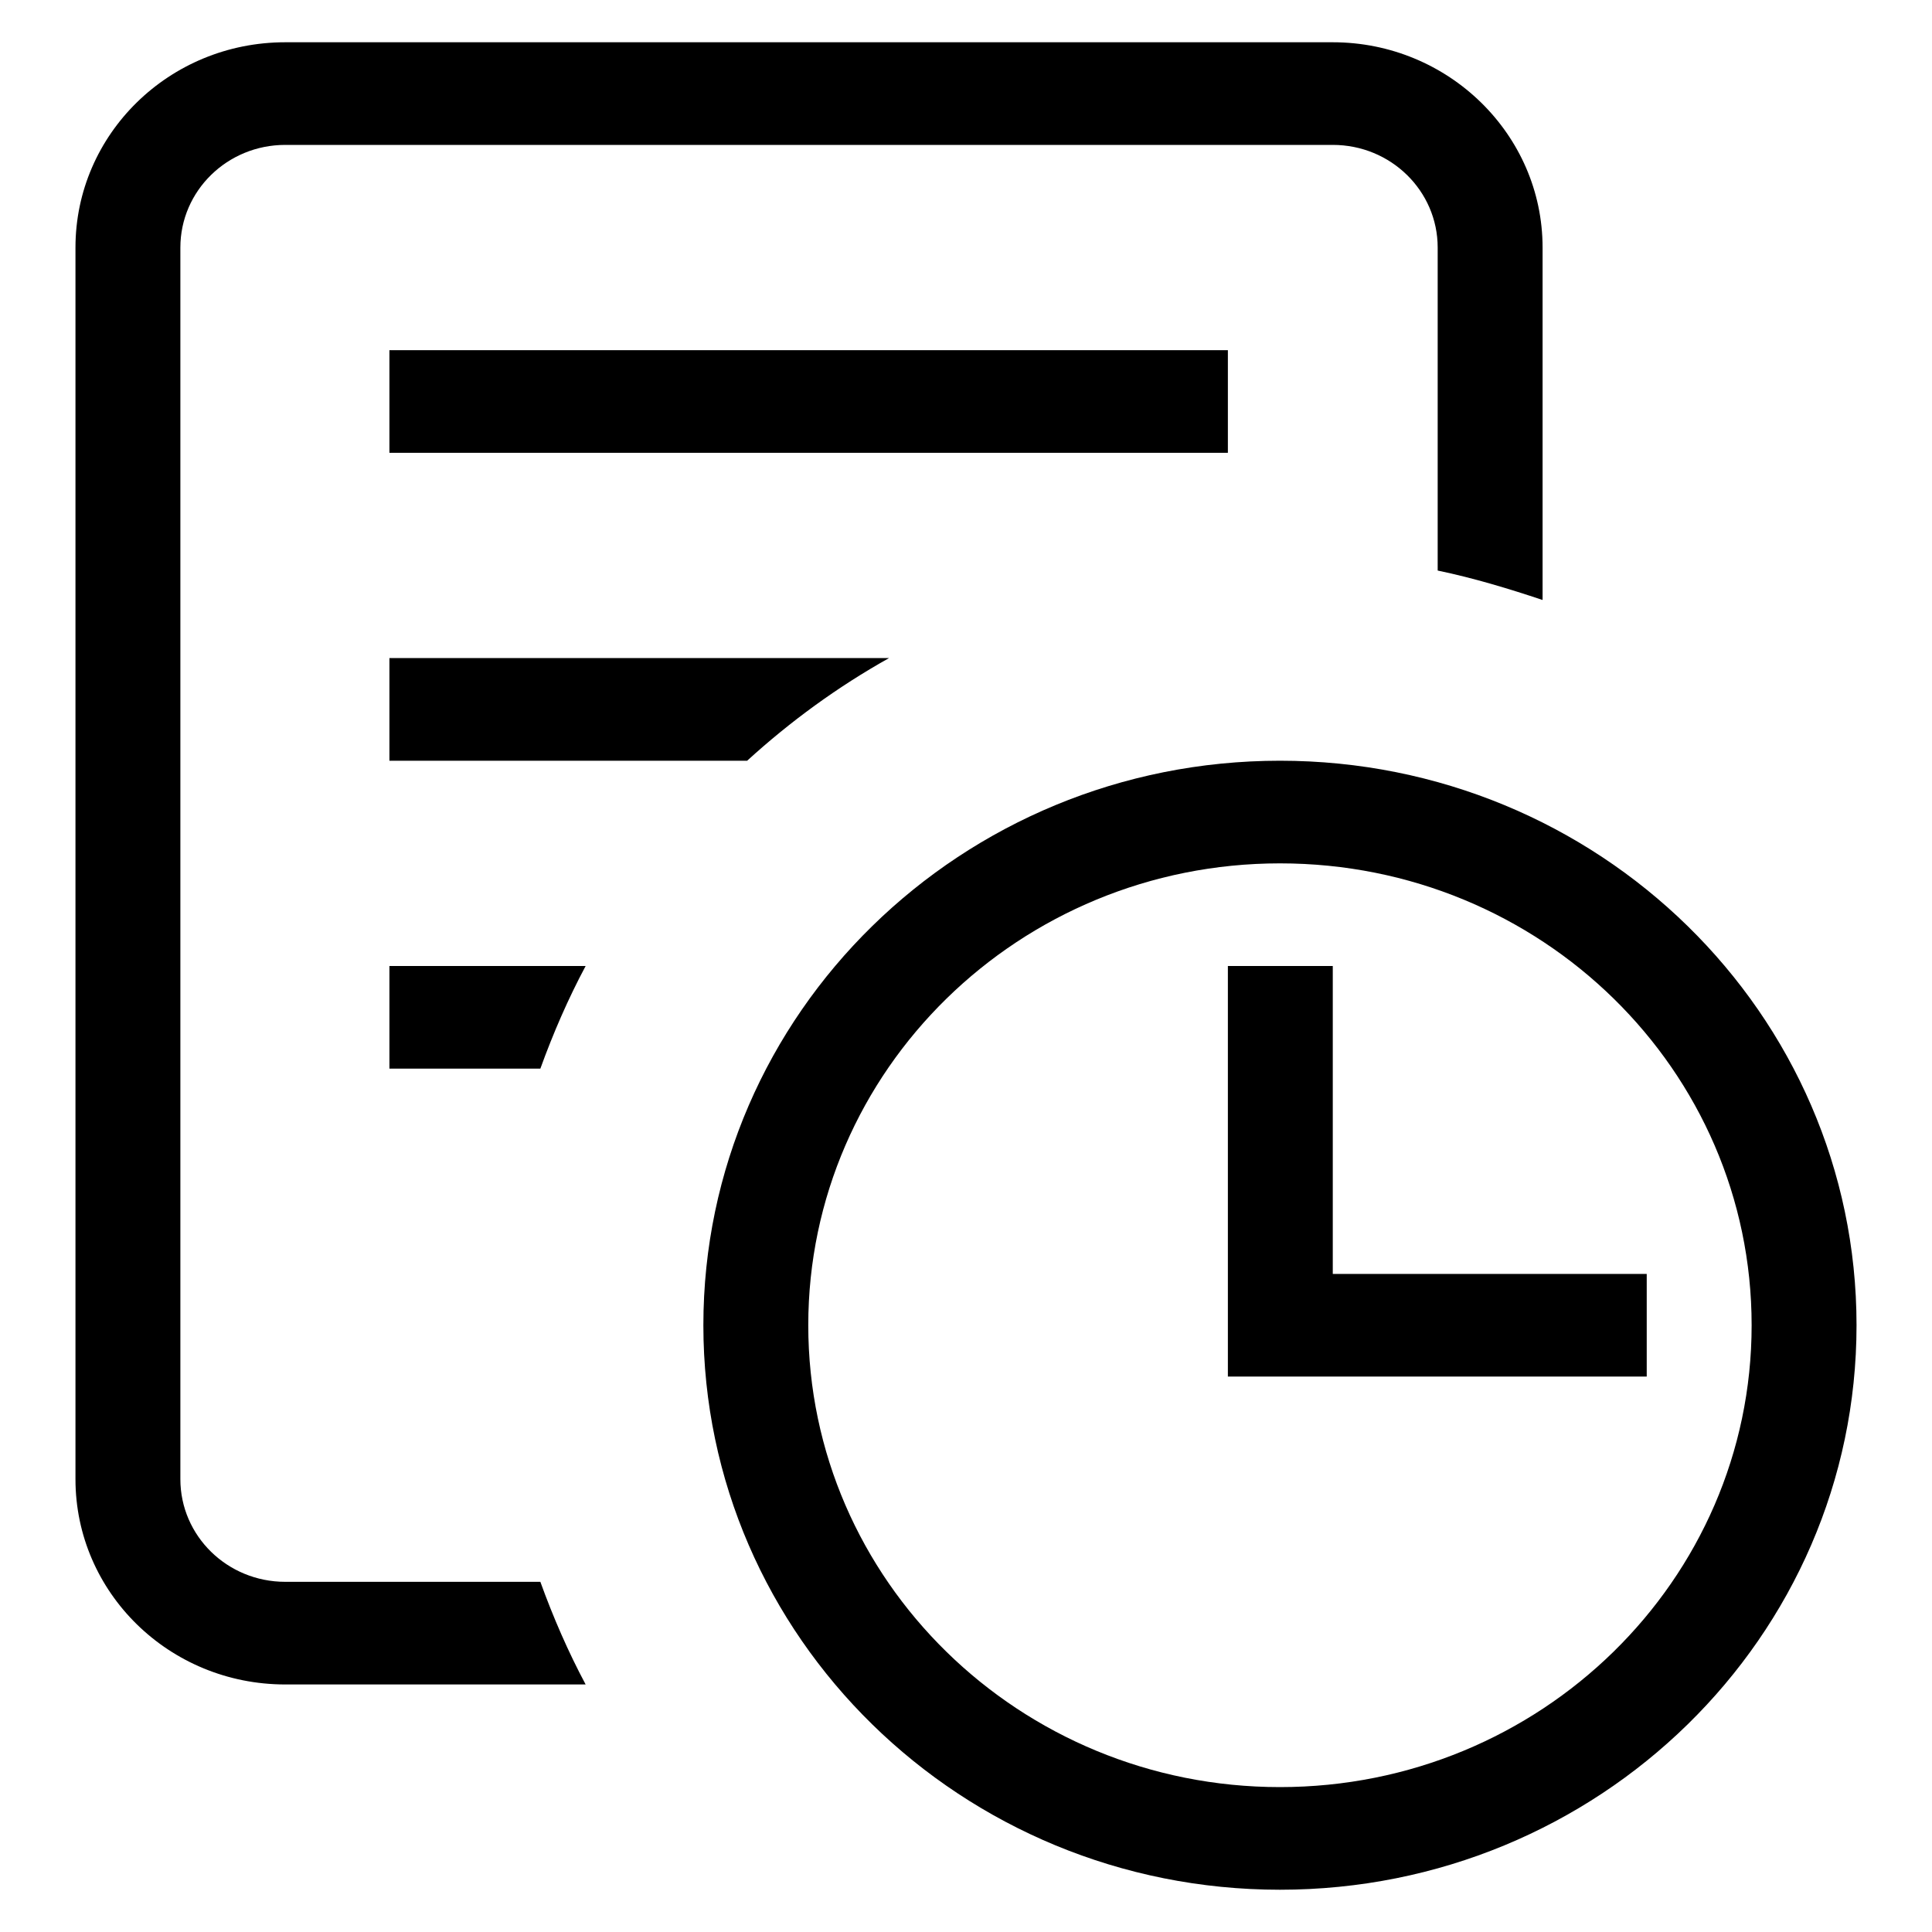 <?xml version="1.0" encoding="utf-8"?>
<!-- Svg Vector Icons : http://www.onlinewebfonts.com/icon -->
<!DOCTYPE svg PUBLIC "-//W3C//DTD SVG 1.1//EN" "http://www.w3.org/Graphics/SVG/1.1/DTD/svg11.dtd">
<svg version="1.1" xmlns="http://www.w3.org/2000/svg" xmlns:xlink="http://www.w3.org/1999/xlink" x="0px" y="0px" viewBox="0 0 256 256" enable-background="new 0 0 256 256" xml:space="preserve">
<g><g><path fill="#000000" d="M169.6,250.4c-42.2,0-76.4-33.5-76.4-74.8s34.2-74.8,76.4-74.8s76.4,33.5,76.4,74.8S211.8,250.4,169.6,250.4L169.6,250.4z M169.6,114.4c-34.5,0-62.5,27.4-62.5,61.2s28,61.2,62.5,61.2c34.5,0,62.5-27.4,62.5-61.2S204.2,114.4,169.6,114.4L169.6,114.4z M176.6,182.4h-13.9v-13.6V128h13.9v40.8h41.6v13.6H176.6L176.6,182.4z M51.6,141.6V128h26c-2.3,4.3-4.3,8.9-6,13.6H51.6L51.6,141.6z M51.6,46.4h111.1V60H51.6V46.4L51.6,46.4z M51.6,100.8V87.2h66.2c-6.8,3.8-13.1,8.4-18.8,13.6H51.6L51.6,100.8z M190.5,32.8c0-7.5-6.2-13.6-13.9-13.6H37.8c-7.7,0-13.9,6.1-13.9,13.6V196c0,7.5,6.2,13.6,13.9,13.6h33.8c1.7,4.7,3.7,9.3,6,13.6H37.8C22.4,223.2,10,211,10,196V32.8c0-15,12.4-27.2,27.8-27.2h138.8c15.3,0,27.8,12.2,27.8,27.2v46.7c-4.5-1.5-9.1-2.9-13.9-3.9L190.5,32.8L190.5,32.8z"/></g></g>
</svg>